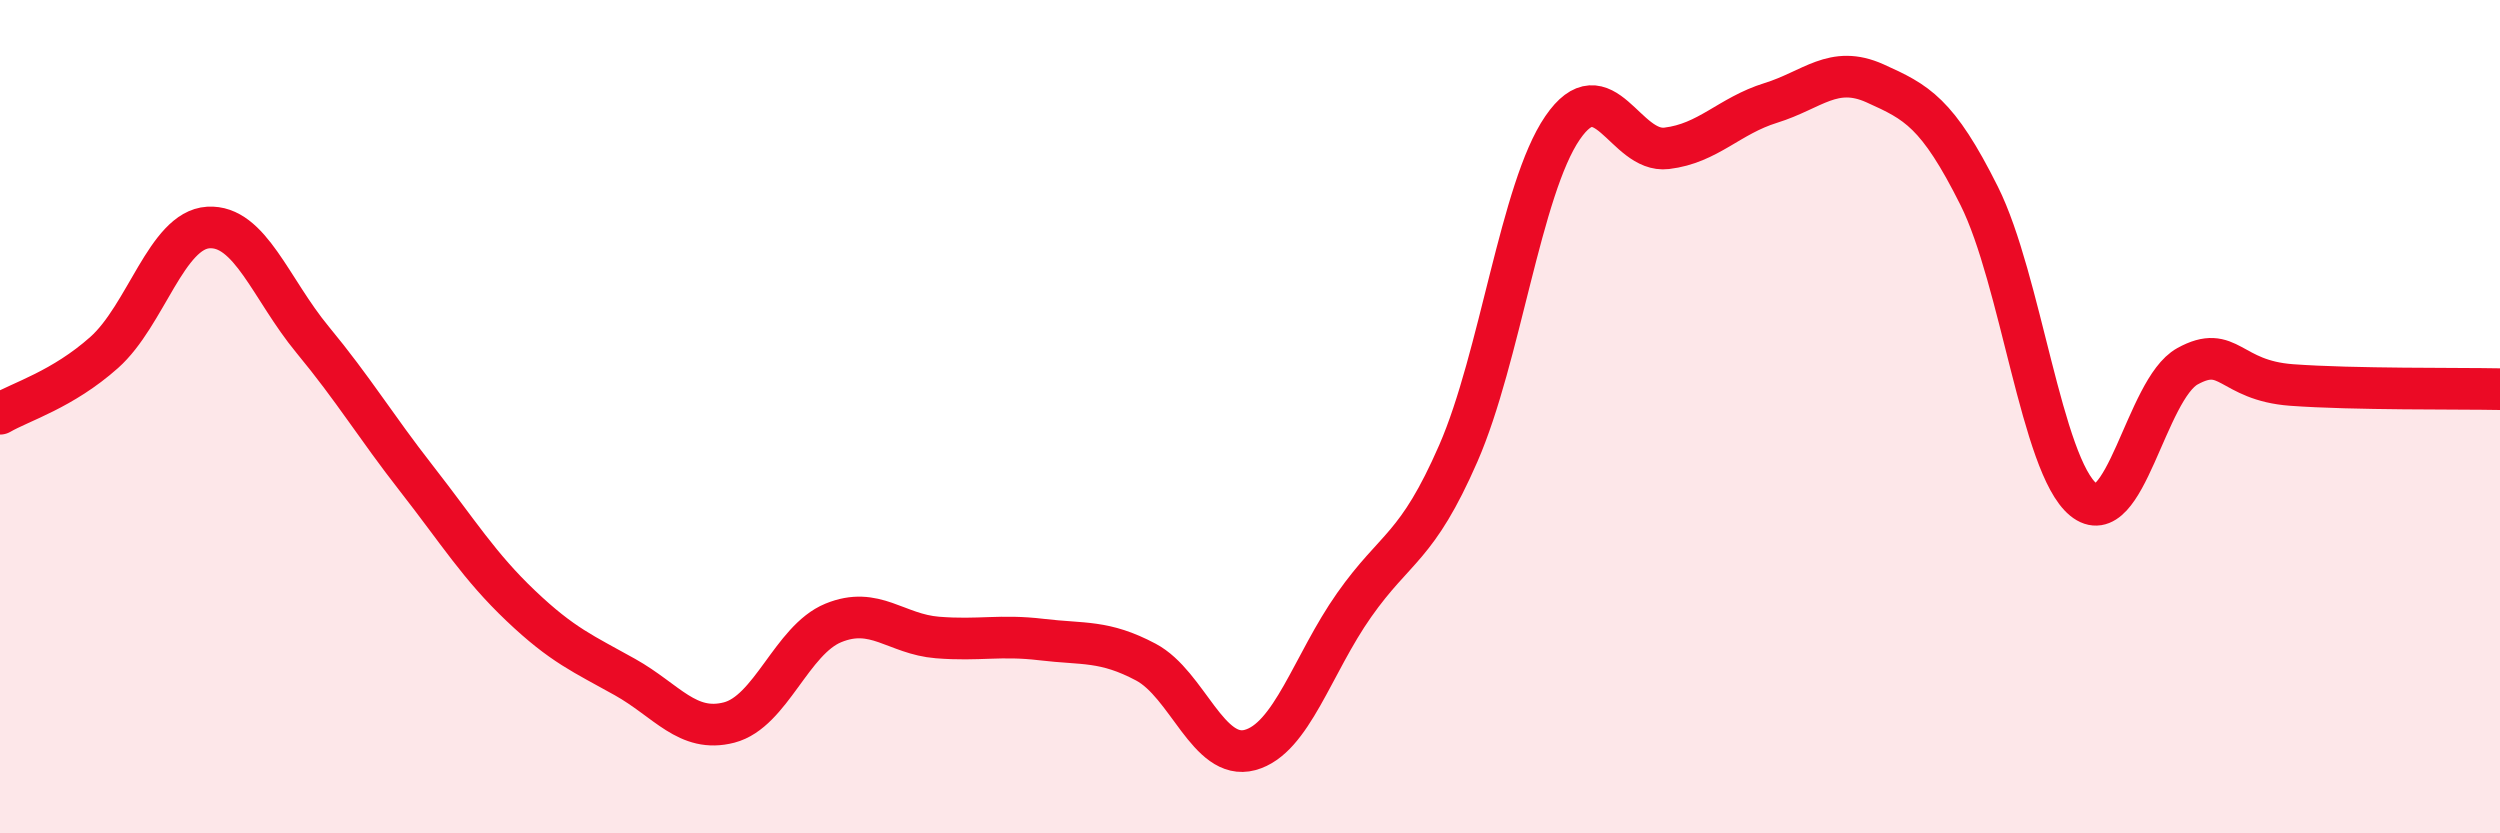 
    <svg width="60" height="20" viewBox="0 0 60 20" xmlns="http://www.w3.org/2000/svg">
      <path
        d="M 0,9.93 C 0.5,9.64 1.5,9.35 2.5,8.46 C 3.5,7.57 4,5.52 5,5.46 C 6,5.4 6.5,6.94 7.5,8.15 C 8.5,9.36 9,10.21 10,11.49 C 11,12.77 11.5,13.59 12.5,14.54 C 13.5,15.49 14,15.69 15,16.25 C 16,16.81 16.5,17.6 17.5,17.34 C 18.5,17.08 19,15.36 20,14.95 C 21,14.54 21.5,15.22 22.5,15.3 C 23.5,15.38 24,15.23 25,15.35 C 26,15.47 26.5,15.36 27.5,15.89 C 28.5,16.42 29,18.27 30,18 C 31,17.73 31.5,15.94 32.5,14.52 C 33.5,13.1 34,13.17 35,10.88 C 36,8.59 36.5,4.53 37.5,3.07 C 38.5,1.61 39,3.68 40,3.56 C 41,3.44 41.5,2.78 42.5,2.47 C 43.5,2.16 44,1.55 45,2 C 46,2.45 46.5,2.7 47.5,4.7 C 48.5,6.7 49,11.17 50,11.99 C 51,12.81 51.5,9.34 52.5,8.79 C 53.5,8.24 53.5,9.13 55,9.24 C 56.5,9.35 59,9.32 60,9.34L60 20L0 20Z"
        fill="#EB0A25"
        opacity="0.1"
        stroke-linecap="round"
        stroke-linejoin="round"
      />
      <path
        d="M 0,9.93 C 0.5,9.64 1.5,9.35 2.5,8.46 C 3.5,7.57 4,5.52 5,5.46 C 6,5.4 6.5,6.94 7.5,8.15 C 8.5,9.36 9,10.21 10,11.49 C 11,12.77 11.5,13.59 12.5,14.54 C 13.5,15.49 14,15.69 15,16.25 C 16,16.81 16.5,17.6 17.5,17.34 C 18.5,17.08 19,15.36 20,14.95 C 21,14.54 21.5,15.22 22.5,15.3 C 23.5,15.38 24,15.23 25,15.35 C 26,15.47 26.5,15.36 27.5,15.89 C 28.5,16.42 29,18.27 30,18 C 31,17.73 31.5,15.94 32.5,14.52 C 33.5,13.1 34,13.17 35,10.88 C 36,8.59 36.5,4.53 37.5,3.07 C 38.5,1.61 39,3.68 40,3.56 C 41,3.44 41.5,2.78 42.5,2.47 C 43.5,2.16 44,1.55 45,2 C 46,2.45 46.5,2.7 47.5,4.7 C 48.5,6.7 49,11.17 50,11.99 C 51,12.81 51.5,9.34 52.5,8.79 C 53.5,8.24 53.5,9.13 55,9.24 C 56.5,9.35 59,9.32 60,9.34"
        stroke="#EB0A25"
        stroke-width="1"
        fill="none"
        stroke-linecap="round"
        stroke-linejoin="round"
      />
    </svg>
  